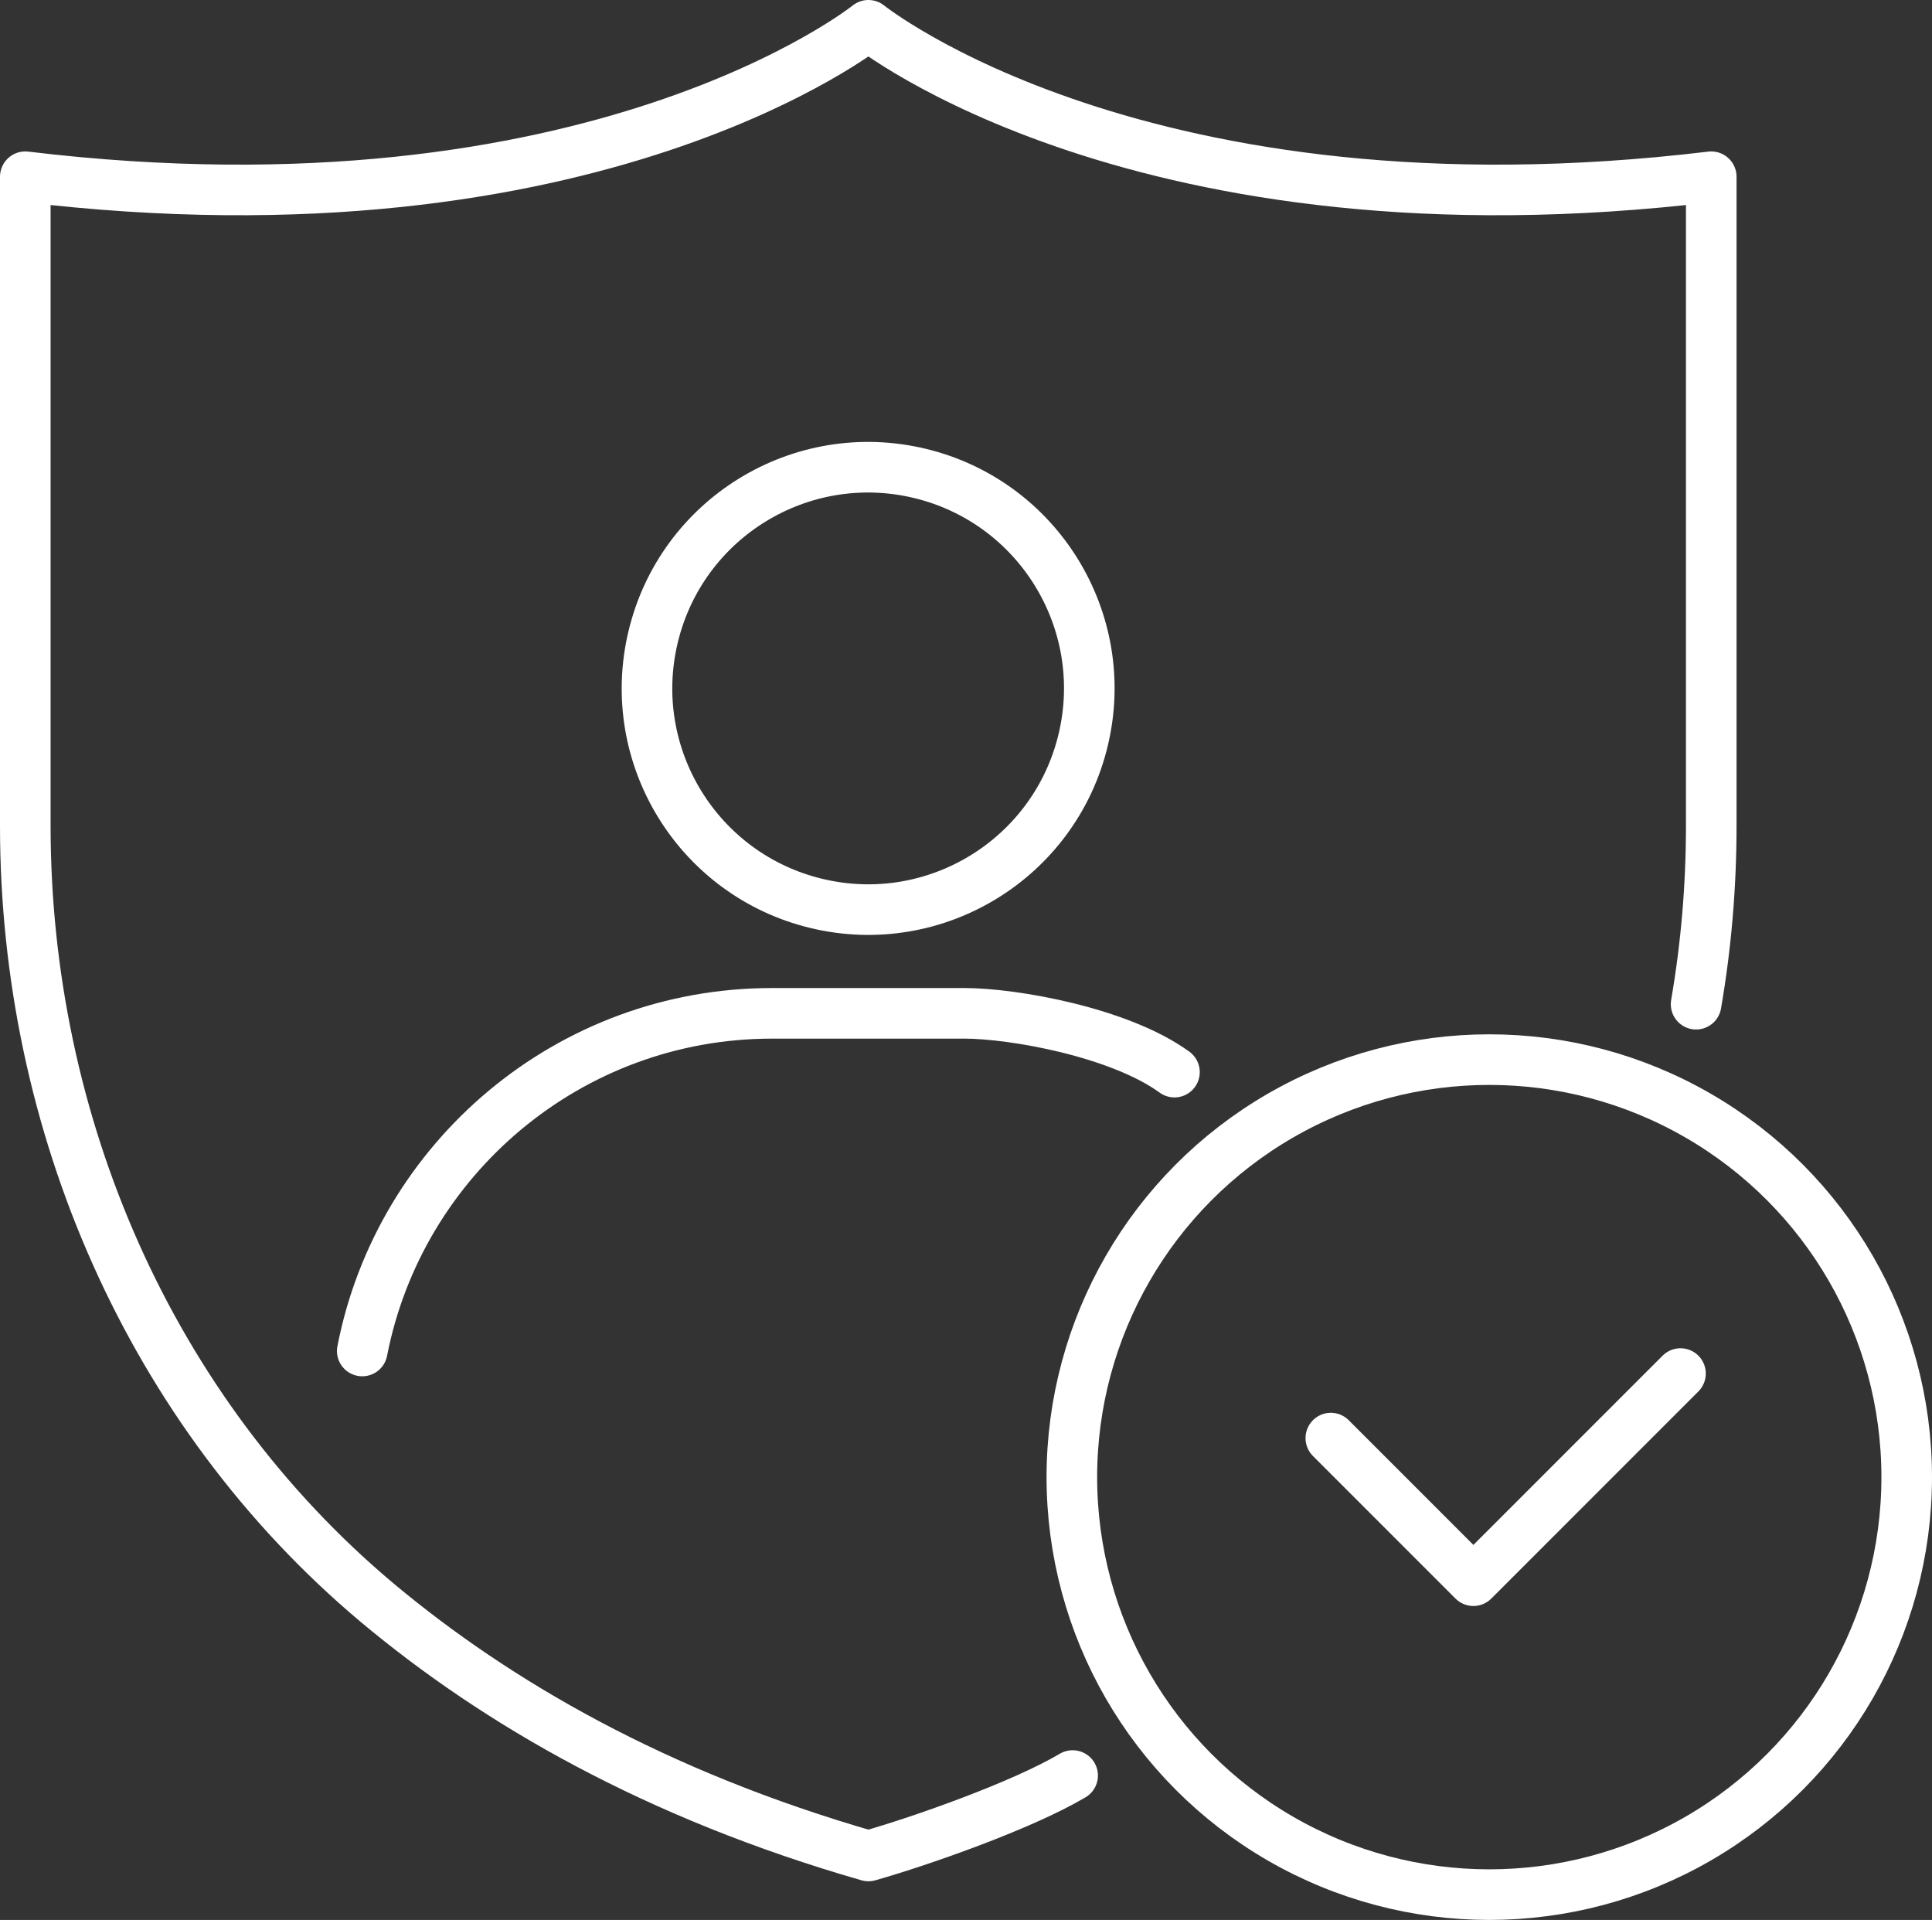 <?xml version="1.0" encoding="UTF-8"?>
<svg id="Layer_2" data-name="Layer 2" xmlns="http://www.w3.org/2000/svg" viewBox="0 0 268.86 267.13">
  <rect x="0" y="0" width="268.86" height="267.13" fill="#333333" stroke="none"/>
  <defs>
    <style>
      .cls-1 {
        fill: none;
        stroke: #fff;
        stroke-linecap: round;
        stroke-linejoin: round;
        stroke-width: 7.04px;
      }
    </style>
  </defs>
  <g id="Layer_1-2" data-name="Layer 1">
    <path class="cls-1" d="M50.41,187.97c5.21-26.75,28.77-46.98,57.02-46.98h26.8c6.76,0,21.56,2.62,29.21,8.18"/>
    <circle class="cls-1" cx="120.82" cy="95.78" r="30.77" transform="translate(-.46 190.99) rotate(-76.54)"/>
    <path class="cls-1" d="M236.03,139.72c1.41-8.17,2.11-16.47,2.11-24.83V24.59C158.82,34.12,120.85,3.52,120.85,3.52c0,0-38.06,30.6-117.33,21.07v90.3c0,41.35,17.27,81.48,48.95,108.09,16.66,13.94,38.81,26.75,68.38,35.25,7.42-2.11,21.38-7.02,28.42-11.19"/>
    <circle class="cls-1" cx="207.25" cy="205.52" r="58.09"/>
    <polyline class="cls-1" points="185.2 200.09 205.04 219.93 233.86 191.11"/>
  </g>
</svg>